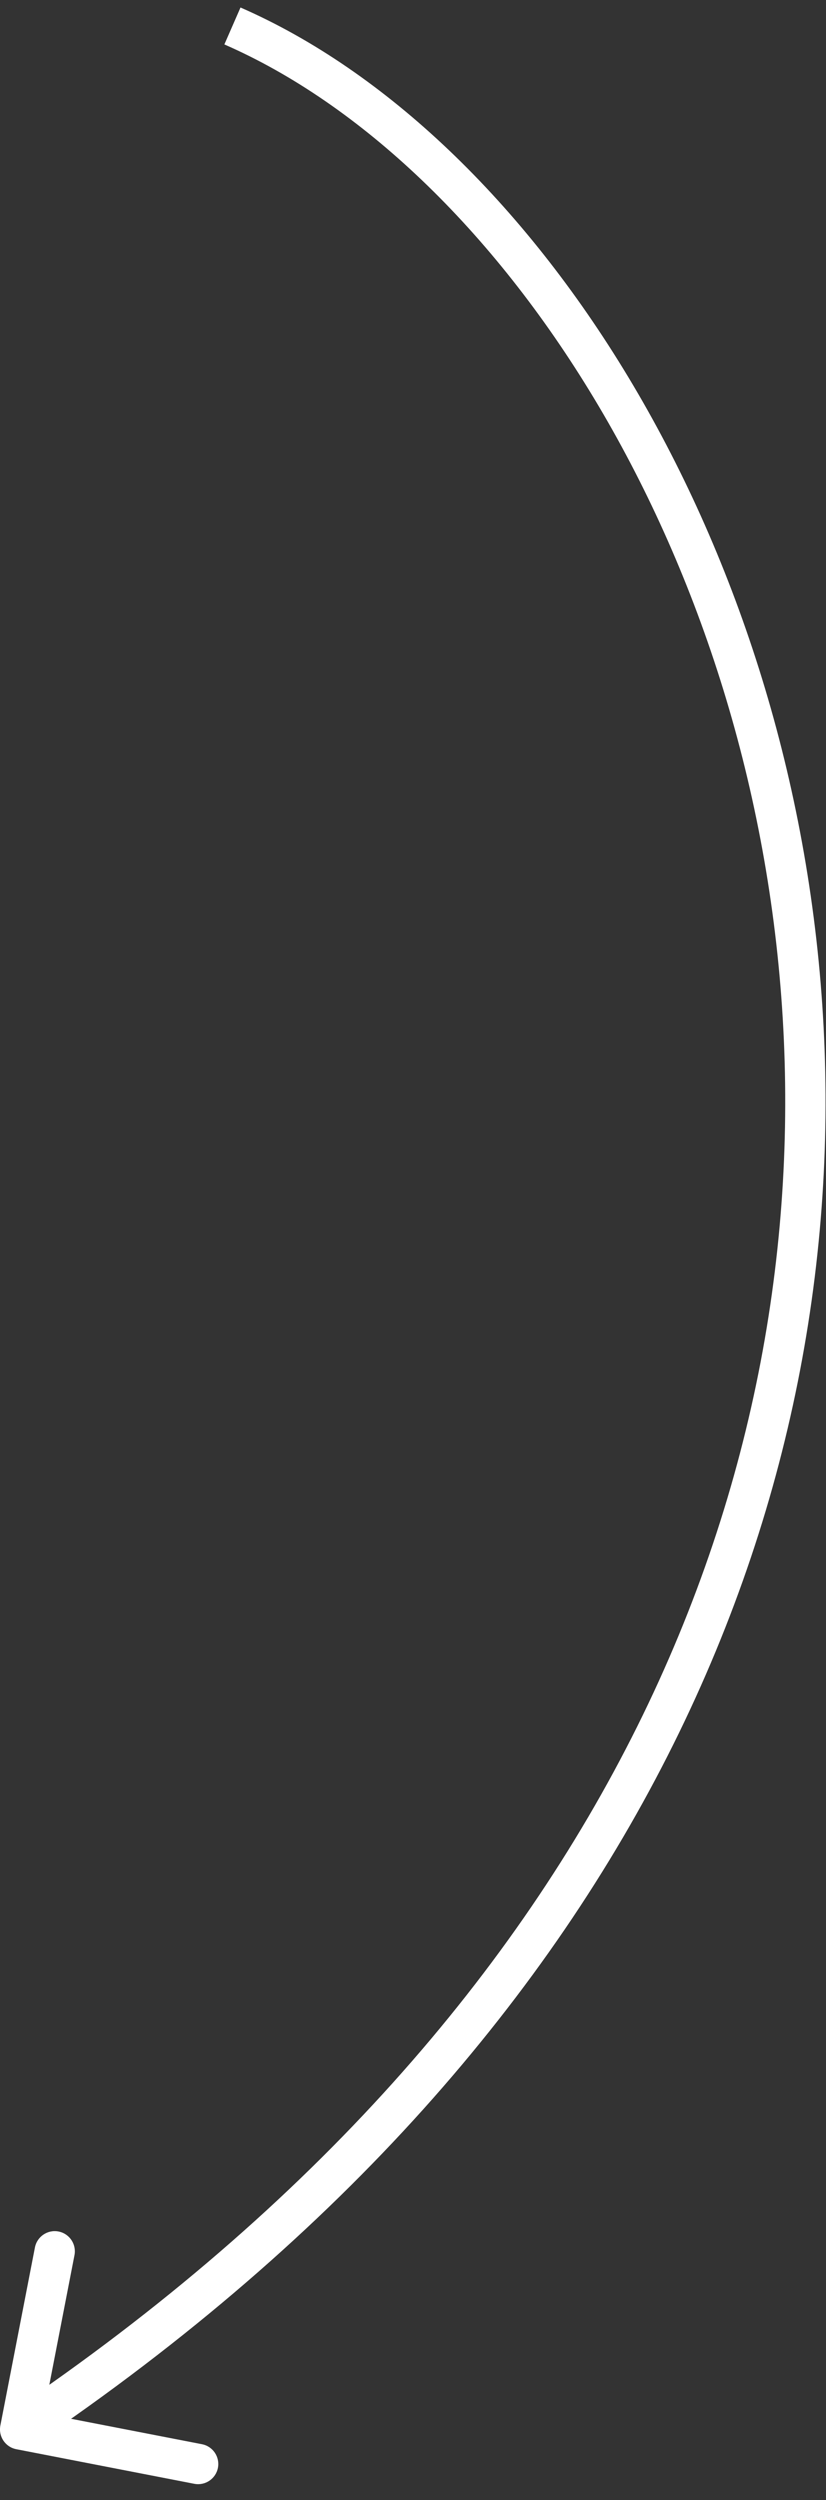 <?xml version="1.0" encoding="UTF-8"?> <svg xmlns="http://www.w3.org/2000/svg" width="41" height="124" viewBox="0 0 41 124" fill="none"><rect x="0" y="0" width="41" height="124" fill="#333333" stroke="none"/> <path d="M0.018 120.309C-0.087 120.851 0.267 121.376 0.809 121.481L9.644 123.197C10.187 123.302 10.711 122.948 10.817 122.406C10.922 121.864 10.568 121.339 10.026 121.234L2.172 119.709L3.697 111.855C3.802 111.313 3.448 110.788 2.906 110.683C2.364 110.578 1.839 110.932 1.734 111.474L0.018 120.309ZM11.137 2.204C24.681 8.12 37.279 27.145 38.819 49.978C40.352 72.701 30.904 99.114 0.441 119.671L1.559 121.329C32.596 100.385 42.397 73.299 40.815 49.844C39.24 26.499 26.356 6.669 11.938 0.372L11.137 2.204Z" fill="white"></path> </svg> 